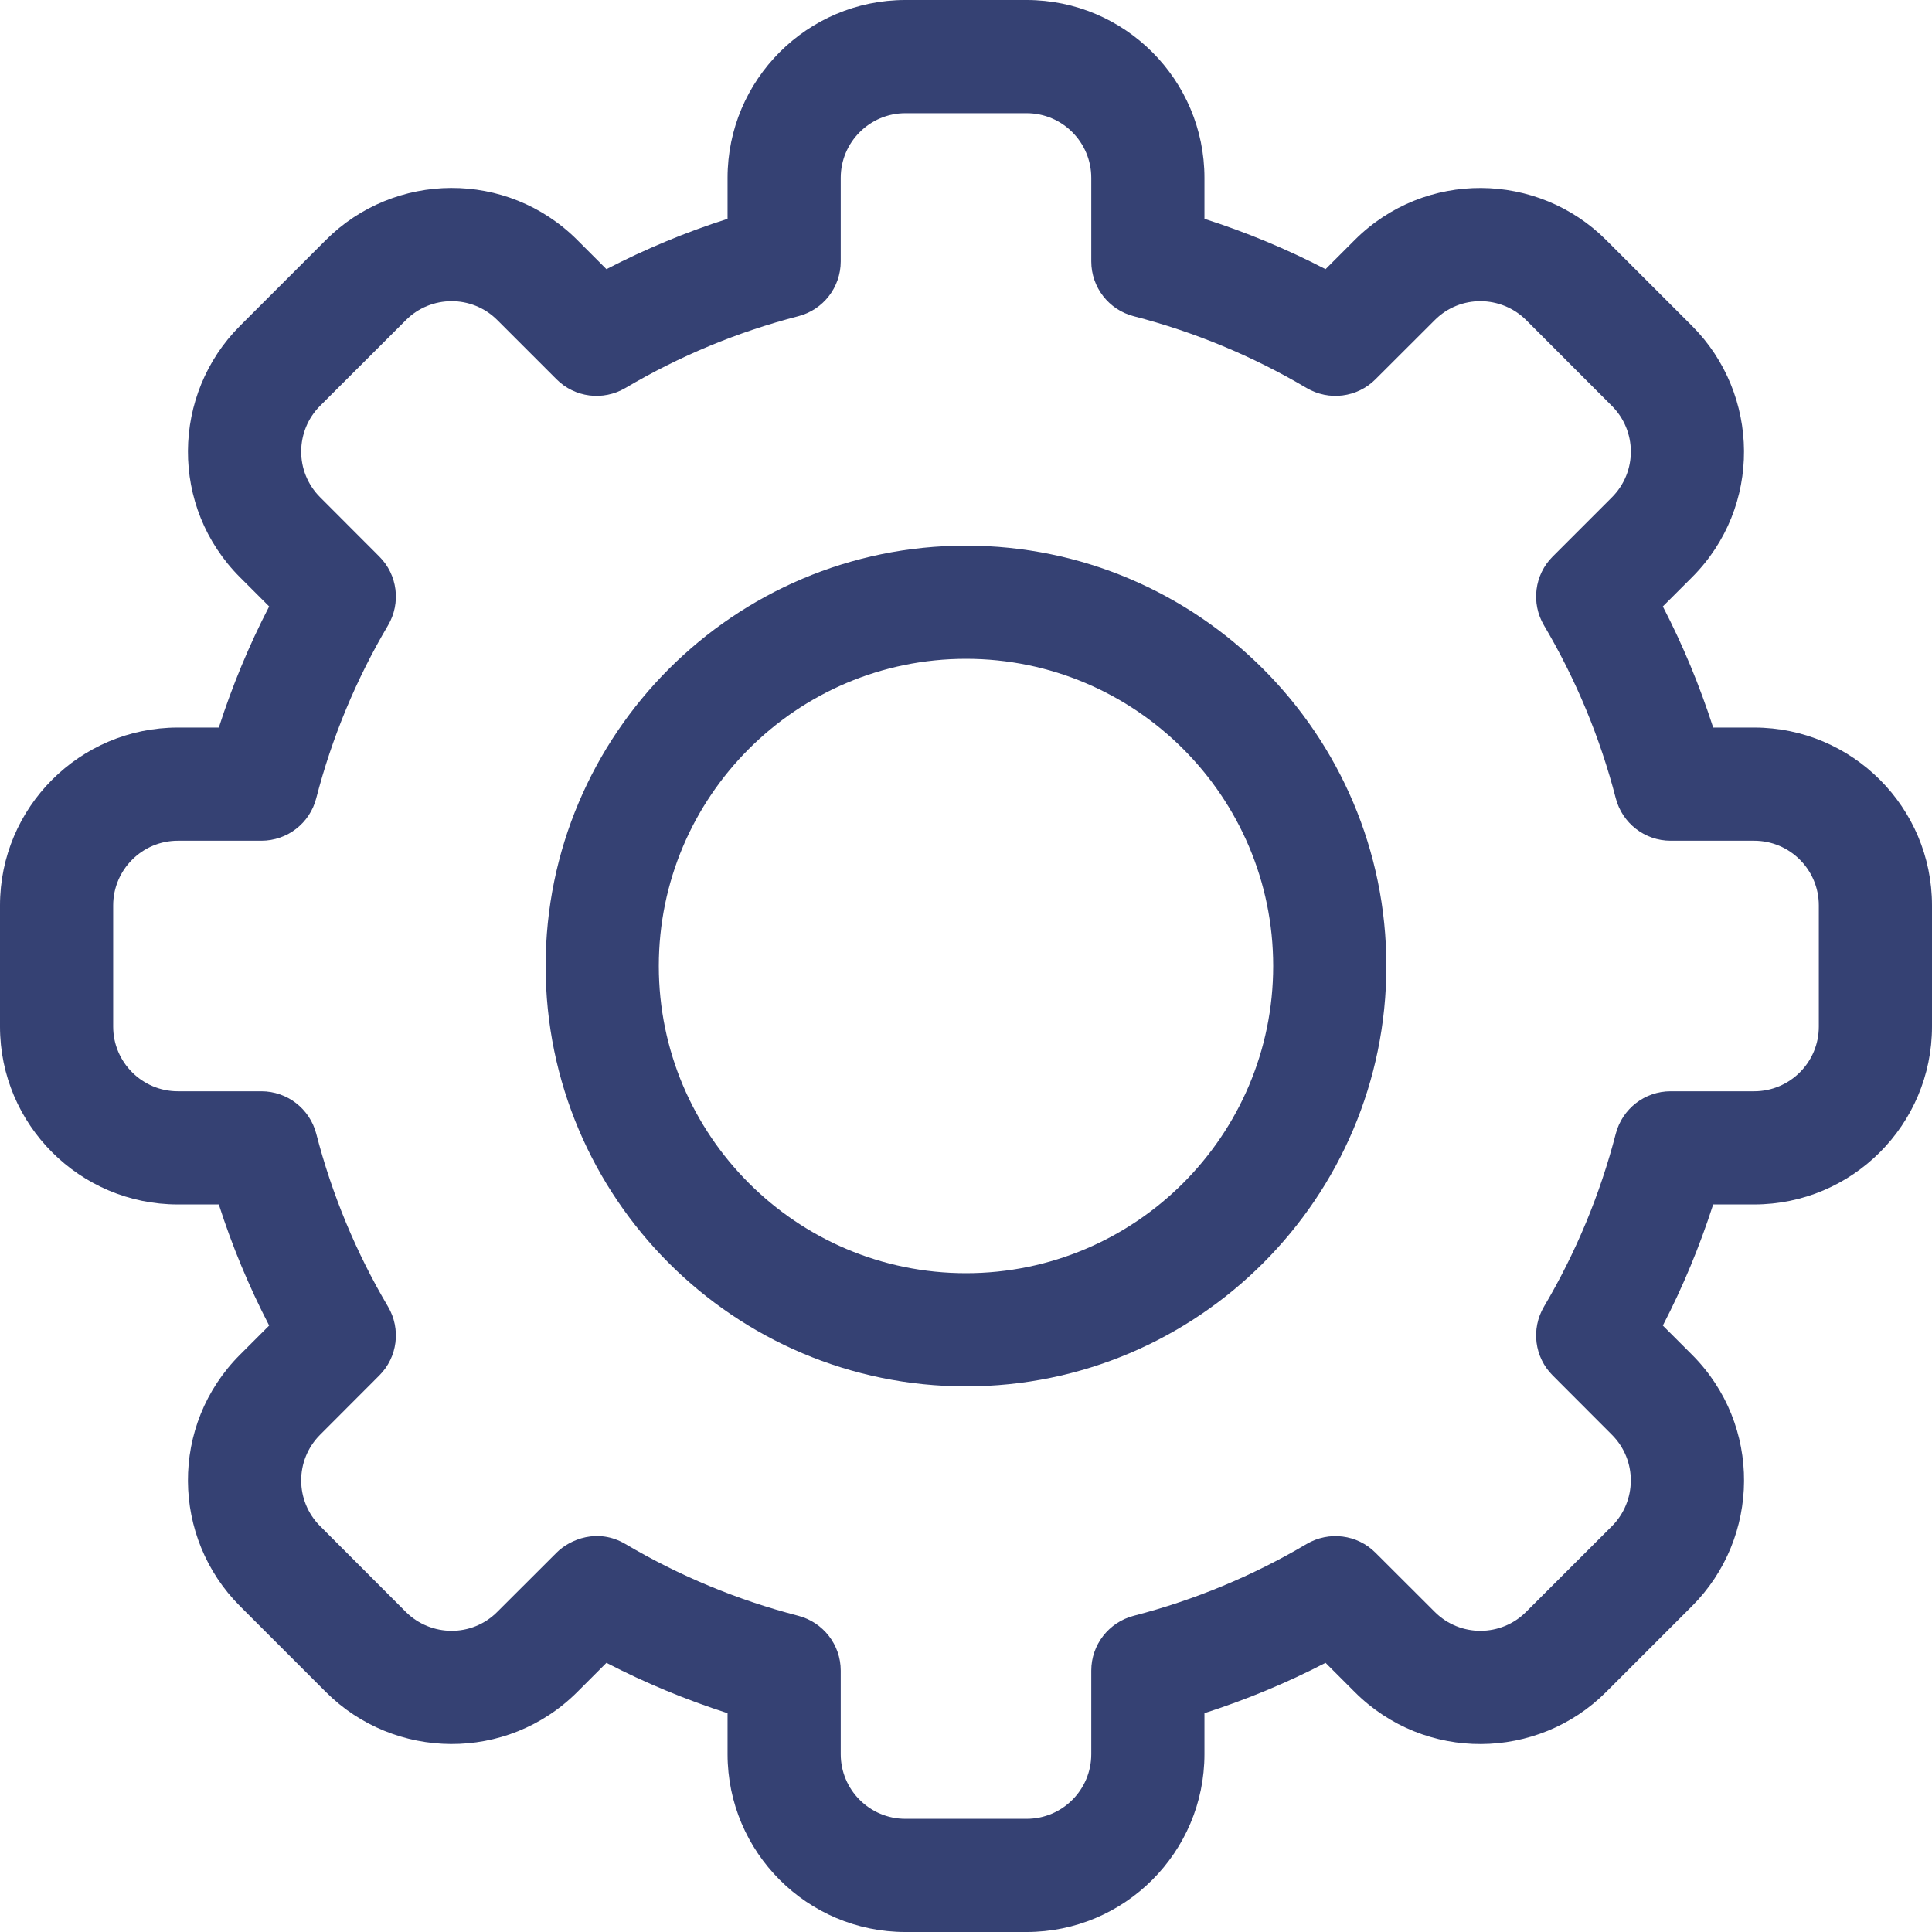 <svg xmlns="http://www.w3.org/2000/svg" width="19" height="19" viewBox="0 0 19 19" fill="none"><g id="004-settings 1" clip-path="url(#clip0_1211_594)"><path id="Vector" d="M10.096 19H8.904C7.939 19 7.155 18.215 7.155 17.251V16.848C6.745 16.716 6.346 16.551 5.964 16.353L5.678 16.639C4.985 17.332 3.876 17.312 3.204 16.639L2.361 15.796C1.687 15.123 1.668 14.014 2.361 13.322L2.647 13.036C2.449 12.654 2.283 12.255 2.152 11.845H1.749C0.785 11.845 0 11.061 0 10.096V8.904C0 7.939 0.785 7.155 1.749 7.155H2.152C2.284 6.745 2.449 6.346 2.647 5.964L2.361 5.678C1.668 4.986 1.687 3.877 2.361 3.204L3.204 2.361C3.878 1.686 4.987 1.669 5.678 2.361L5.964 2.647C6.346 2.449 6.745 2.283 7.155 2.152V1.749C7.155 0.785 7.939 0 8.904 0H10.096C11.061 0 11.845 0.785 11.845 1.749V2.152C12.255 2.283 12.654 2.449 13.036 2.647L13.322 2.361C14.015 1.668 15.124 1.688 15.796 2.361L16.639 3.204C17.312 3.877 17.332 4.986 16.639 5.678L16.353 5.964C16.551 6.346 16.716 6.745 16.848 7.155H17.251C18.215 7.155 19 7.939 19 8.904V10.096C19 11.061 18.215 11.845 17.251 11.845H16.848C16.716 12.255 16.551 12.654 16.353 13.036L16.639 13.322C17.332 14.014 17.313 15.123 16.639 15.796L15.796 16.639C15.122 17.314 14.013 17.331 13.322 16.639L13.036 16.353C12.654 16.551 12.255 16.716 11.845 16.848V17.251C11.845 18.215 11.061 19 10.096 19ZM6.15 15.184C6.681 15.498 7.254 15.736 7.85 15.89C8.096 15.954 8.268 16.175 8.268 16.429V17.251C8.268 17.602 8.553 17.887 8.904 17.887H10.096C10.447 17.887 10.732 17.602 10.732 17.251V16.429C10.732 16.175 10.904 15.954 11.15 15.89C11.746 15.736 12.319 15.498 12.85 15.184C13.069 15.055 13.348 15.09 13.527 15.27L14.11 15.852C14.361 16.103 14.764 16.097 15.008 15.852L15.852 15.009C16.096 14.765 16.104 14.362 15.852 14.11L15.27 13.527C15.09 13.348 15.055 13.069 15.184 12.85C15.498 12.319 15.736 11.746 15.89 11.15C15.954 10.904 16.175 10.732 16.429 10.732H17.251C17.602 10.732 17.887 10.447 17.887 10.096V8.904C17.887 8.553 17.602 8.268 17.251 8.268H16.429C16.175 8.268 15.954 8.096 15.89 7.85C15.736 7.254 15.498 6.681 15.184 6.15C15.055 5.931 15.09 5.652 15.27 5.473L15.852 4.891C16.104 4.639 16.097 4.236 15.852 3.992L15.009 3.148C14.764 2.904 14.361 2.896 14.11 3.148L13.527 3.73C13.348 3.91 13.069 3.945 12.85 3.816C12.319 3.502 11.746 3.264 11.15 3.11C10.904 3.047 10.732 2.825 10.732 2.571V1.749C10.732 1.399 10.447 1.113 10.096 1.113H8.904C8.553 1.113 8.268 1.399 8.268 1.749V2.571C8.268 2.825 8.096 3.047 7.85 3.11C7.254 3.264 6.681 3.502 6.15 3.816C5.931 3.945 5.652 3.91 5.473 3.73L4.891 3.148C4.64 2.897 4.236 2.903 3.992 3.148L3.148 3.991C2.904 4.235 2.896 4.638 3.148 4.89L3.73 5.473C3.91 5.652 3.945 5.931 3.816 6.15C3.502 6.681 3.264 7.254 3.11 7.85C3.047 8.096 2.825 8.268 2.571 8.268H1.749C1.399 8.268 1.113 8.553 1.113 8.904V10.096C1.113 10.447 1.399 10.732 1.749 10.732H2.571C2.825 10.732 3.046 10.904 3.11 11.149C3.264 11.746 3.502 12.319 3.816 12.85C3.945 13.069 3.91 13.348 3.73 13.527L3.148 14.11C2.897 14.361 2.903 14.764 3.148 15.008L3.991 15.852C4.236 16.096 4.639 16.104 4.89 15.852L5.473 15.27C5.605 15.137 5.88 15.025 6.15 15.184Z" fill="#354173"></path><path id="Vector_2" d="M9.5 13.634C7.22 13.634 5.366 11.78 5.366 9.5C5.366 7.221 7.22 5.366 9.5 5.366C11.78 5.366 13.634 7.221 13.634 9.5C13.634 11.78 11.78 13.634 9.5 13.634ZM9.5 6.479C7.834 6.479 6.479 7.835 6.479 9.5C6.479 11.166 7.834 12.521 9.5 12.521C11.166 12.521 12.521 11.166 12.521 9.5C12.521 7.835 11.166 6.479 9.5 6.479Z" fill="#354173"></path></g><defs><clipPath id="clip0_1211_594"><rect width="19" height="19" fill="white"></rect></clipPath></defs></svg>